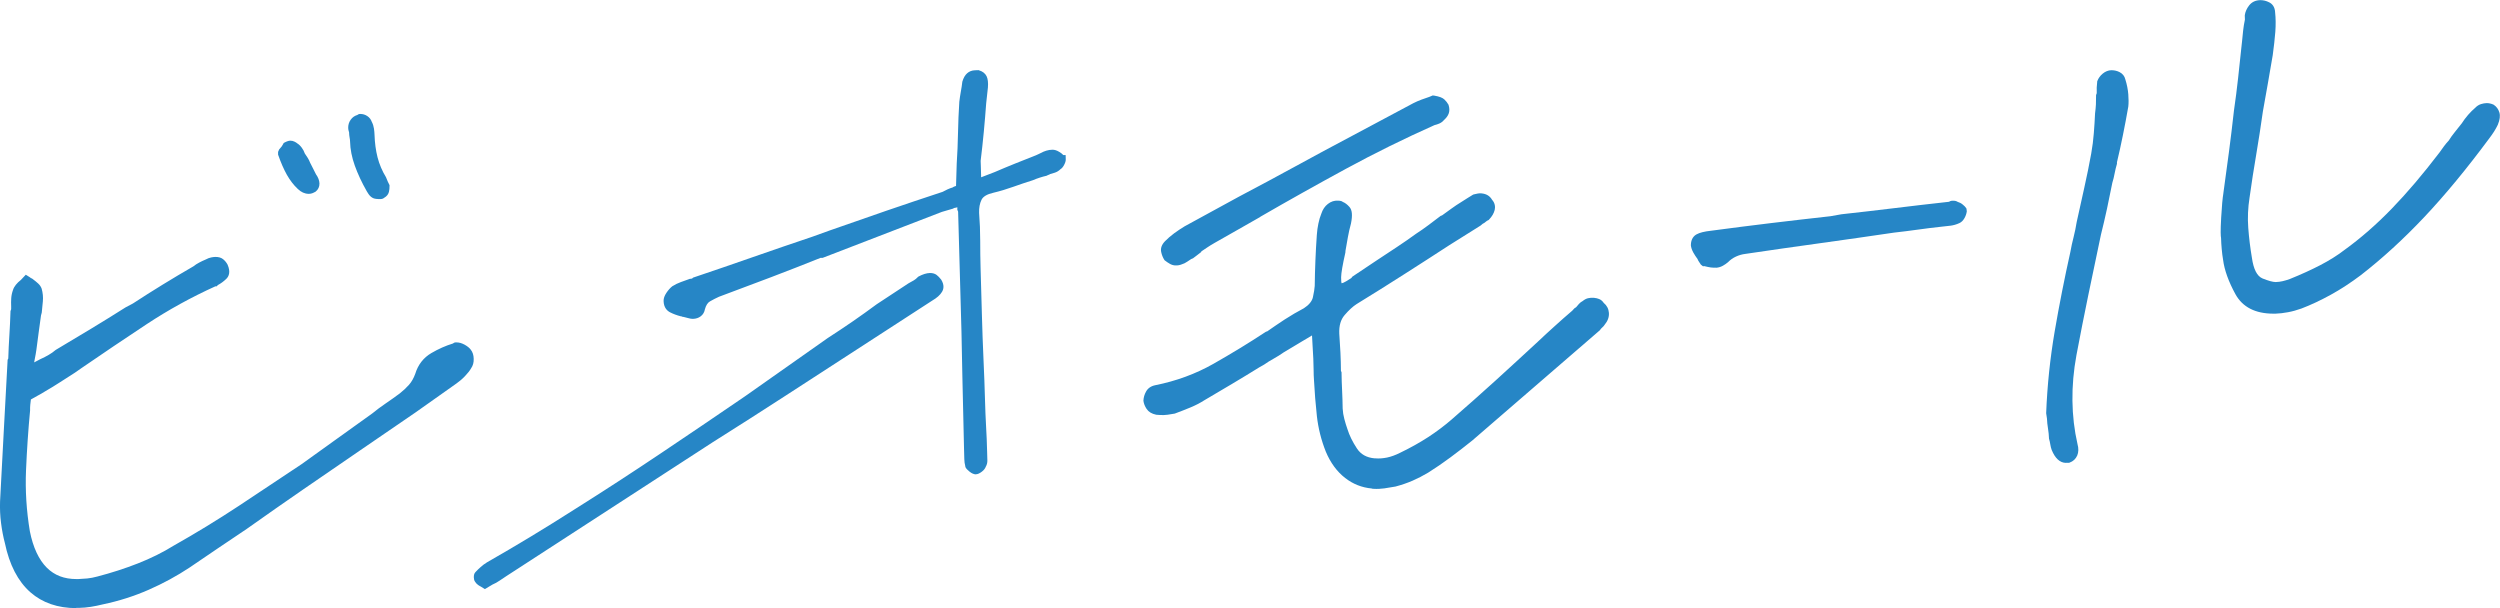 <?xml version="1.0" encoding="UTF-8"?>
<svg xmlns="http://www.w3.org/2000/svg" width="185" height="45" viewBox="0 0 185 45" fill="none">
  <g clip-path="url(#clip0_2352_82)">
    <path d="M5.65 45.001C4.276 45.001 3.135 44.607 2.25 43.829C1.328 43.019 0.694 41.792 0.361 40.186C0.242 39.742 0.146 39.24 0.078 38.706C0.009 38.177 -0.014 37.634 0.005 37.095L0.283 31.832C0.374 30.081 0.47 28.361 0.561 26.678V26.633L0.612 26.529C0.63 25.945 0.657 25.375 0.694 24.809C0.73 24.234 0.758 23.65 0.776 23.053V23.008L0.799 22.967C0.817 22.926 0.826 22.89 0.826 22.858V22.646C0.817 22.465 0.817 22.275 0.831 22.076C0.844 21.863 0.89 21.655 0.963 21.456C0.999 21.333 1.072 21.202 1.173 21.075C1.269 20.953 1.397 20.831 1.547 20.713L1.908 20.329L2.227 20.528L2.3 20.591H2.337L2.405 20.637C2.592 20.777 2.734 20.894 2.83 20.985C2.948 21.093 3.03 21.22 3.081 21.356C3.172 21.677 3.199 21.985 3.172 22.293L3.09 23.134L3.035 23.338L2.866 24.569C2.807 24.99 2.747 25.429 2.693 25.881C2.661 26.099 2.624 26.325 2.574 26.56C2.556 26.642 2.542 26.728 2.528 26.818C2.537 26.818 2.966 26.587 2.966 26.587C3.217 26.474 3.427 26.366 3.61 26.257C3.788 26.153 3.961 26.035 4.121 25.895C5.02 25.361 5.878 24.845 6.727 24.334C7.58 23.818 8.443 23.284 9.301 22.741L9.839 22.456C10.551 21.99 11.295 21.519 12.039 21.062C12.788 20.6 13.554 20.148 14.312 19.709C14.435 19.609 14.586 19.51 14.736 19.433C14.878 19.356 15.042 19.279 15.225 19.202C15.366 19.125 15.508 19.071 15.635 19.048C15.759 19.026 15.859 19.012 15.937 19.012C16.183 19.012 16.366 19.066 16.507 19.179C16.639 19.283 16.753 19.419 16.84 19.582C17.087 20.148 16.922 20.469 16.74 20.641C16.548 20.827 16.338 20.98 16.124 21.093L16.032 21.189H15.937C14.175 21.985 12.45 22.935 10.839 23.999C9.223 25.067 7.599 26.162 6.01 27.253L5.545 27.578C5.189 27.805 4.833 28.031 4.472 28.266C4.103 28.506 3.719 28.741 3.341 28.959C3.172 29.067 2.976 29.18 2.761 29.294C2.592 29.384 2.432 29.474 2.286 29.561C2.264 29.692 2.25 29.823 2.241 29.945C2.227 30.095 2.223 30.235 2.227 30.366C2.09 31.814 1.99 33.298 1.926 34.801C1.862 36.285 1.958 37.806 2.209 39.313C2.446 40.507 2.871 41.421 3.468 42.014C4.039 42.58 4.755 42.851 5.664 42.851H5.787C5.992 42.842 6.216 42.829 6.458 42.806C6.69 42.783 6.941 42.734 7.211 42.661C8.251 42.39 9.26 42.064 10.204 41.693C11.149 41.322 12.039 40.883 12.856 40.376C14.485 39.457 16.101 38.471 17.666 37.439C19.245 36.398 20.792 35.367 22.317 34.348C23.175 33.733 24.051 33.104 24.932 32.47C25.817 31.832 26.689 31.208 27.556 30.588C27.862 30.339 28.195 30.085 28.546 29.85C28.893 29.615 29.235 29.37 29.578 29.117C29.838 28.913 30.07 28.696 30.267 28.474C30.454 28.262 30.609 27.99 30.728 27.664C30.933 26.99 31.339 26.465 31.923 26.126C32.457 25.814 32.996 25.578 33.516 25.42C33.566 25.379 33.626 25.343 33.708 25.338C33.708 25.338 33.785 25.338 33.79 25.338C33.991 25.338 34.178 25.397 34.388 25.51C34.598 25.628 34.744 25.75 34.84 25.881C34.972 26.049 35.05 26.275 35.054 26.551C35.063 26.827 34.999 27.058 34.867 27.244C34.771 27.42 34.611 27.624 34.41 27.832C34.214 28.04 34 28.221 33.781 28.375L30.769 30.506L26.611 33.353C25.224 34.303 23.832 35.258 22.431 36.222C21.066 37.163 19.661 38.145 18.25 39.145C16.826 40.1 15.421 41.046 14.038 41.992C13.098 42.616 12.076 43.173 11.003 43.643C9.931 44.114 8.794 44.476 7.626 44.72C7.316 44.797 7.005 44.861 6.718 44.906C6.426 44.951 6.129 44.978 5.846 44.983C5.778 44.983 5.709 44.983 5.641 44.983L5.65 45.001ZM27.967 14.726C27.889 14.726 27.807 14.717 27.729 14.699C27.615 14.677 27.506 14.613 27.405 14.518C27.36 14.477 27.314 14.423 27.268 14.355C27.227 14.296 27.186 14.229 27.14 14.152C26.766 13.495 26.47 12.857 26.255 12.256C26.036 11.645 25.917 11.043 25.904 10.463C25.904 10.373 25.89 10.278 25.872 10.188C25.849 10.07 25.835 9.934 25.831 9.785C25.831 9.785 25.831 9.767 25.812 9.726C25.785 9.649 25.771 9.563 25.767 9.468C25.762 9.246 25.822 9.038 25.954 8.857C26.077 8.685 26.241 8.567 26.442 8.509C26.497 8.463 26.561 8.432 26.652 8.432C26.858 8.432 27.026 8.486 27.182 8.59C27.346 8.699 27.455 8.848 27.515 9.024C27.597 9.178 27.647 9.346 27.674 9.522C27.697 9.69 27.711 9.844 27.716 9.993C27.734 10.568 27.807 11.124 27.939 11.645C28.072 12.161 28.282 12.654 28.564 13.115C28.619 13.256 28.656 13.346 28.692 13.428C28.729 13.509 28.761 13.582 28.797 13.645L28.825 13.695V13.749C28.829 13.912 28.815 14.061 28.779 14.206C28.733 14.383 28.619 14.527 28.437 14.631C28.364 14.695 28.277 14.726 28.177 14.731H27.962L27.967 14.726ZM22.823 14.342C22.691 14.342 22.554 14.31 22.422 14.251C22.289 14.192 22.162 14.102 22.038 13.984C21.733 13.699 21.459 13.342 21.226 12.93C20.998 12.523 20.783 12.029 20.587 11.468L20.578 11.437V11.242L20.66 11.052L20.687 11.025C20.747 10.961 20.802 10.898 20.847 10.835C20.888 10.776 20.925 10.712 20.957 10.654L20.989 10.586L21.052 10.55C21.135 10.509 21.203 10.473 21.267 10.454C21.34 10.427 21.404 10.414 21.468 10.409C21.587 10.409 21.687 10.432 21.783 10.477C21.878 10.518 21.947 10.568 22.006 10.617C22.102 10.672 22.225 10.785 22.33 10.93C22.431 11.061 22.504 11.206 22.554 11.355C22.622 11.455 22.691 11.559 22.764 11.672C22.846 11.803 22.91 11.93 22.951 12.047C23.015 12.161 23.088 12.31 23.166 12.468C23.238 12.622 23.312 12.767 23.385 12.903C23.544 13.12 23.631 13.355 23.64 13.572C23.645 13.817 23.549 14.03 23.353 14.183C23.238 14.247 23.166 14.278 23.106 14.301C23.033 14.328 22.951 14.342 22.851 14.346H22.828L22.823 14.342Z" fill="#2686C6"></path>
    <path d="M35.611 43.422C35.551 43.399 35.469 43.349 35.383 43.29C35.291 43.227 35.218 43.145 35.163 43.059C35.081 42.96 35.068 42.824 35.063 42.725C35.059 42.557 35.095 42.435 35.173 42.349L35.223 42.295C35.328 42.181 35.447 42.068 35.57 41.96C35.697 41.842 35.857 41.724 36.04 41.611C38.235 40.358 40.403 39.045 42.497 37.706C44.633 36.362 46.774 34.973 48.864 33.57C50.931 32.185 53.035 30.76 55.125 29.33C57.202 27.872 59.242 26.433 61.25 25.017C61.88 24.61 62.5 24.198 63.098 23.786C63.687 23.379 64.289 22.949 64.882 22.51C65.275 22.247 65.663 21.989 66.065 21.732C66.462 21.478 66.85 21.22 67.228 20.967C67.383 20.881 67.511 20.813 67.63 20.741C67.735 20.677 67.831 20.6 67.917 20.505L67.945 20.478L67.977 20.46C68.127 20.378 68.273 20.32 68.41 20.274C68.552 20.229 68.689 20.206 68.817 20.202C69.026 20.202 69.182 20.252 69.305 20.342C69.414 20.424 69.524 20.537 69.647 20.691C69.907 21.112 69.82 21.415 69.706 21.6C69.57 21.831 69.328 22.044 68.981 22.247L58.169 29.257C56.412 30.398 54.587 31.561 52.757 32.715L37.468 42.634C37.295 42.743 37.135 42.851 36.98 42.96C36.811 43.078 36.633 43.177 36.441 43.259L35.88 43.593L35.602 43.422H35.611ZM72.235 35.104C72.08 35.104 71.915 35.036 71.751 34.905C71.596 34.783 71.5 34.678 71.45 34.579L71.436 34.552V34.52C71.386 34.33 71.363 34.149 71.359 33.977L71.336 33.113C71.304 31.886 71.263 30.153 71.217 27.918L71.149 24.56L70.902 15.695C70.902 15.659 70.893 15.627 70.87 15.586L70.843 15.536V15.337C70.806 15.346 70.779 15.355 70.751 15.364C70.697 15.378 70.637 15.392 70.583 15.396L70.546 15.432L70.487 15.45C70.35 15.487 70.222 15.527 70.099 15.563C69.976 15.604 69.839 15.64 69.697 15.681L60.88 19.08H60.725C59.52 19.564 58.288 20.044 57.065 20.51C55.824 20.98 54.591 21.446 53.368 21.899L53.209 21.958C52.989 22.057 52.761 22.175 52.538 22.302C52.369 22.397 52.241 22.596 52.163 22.886C52.127 23.098 52.022 23.279 51.853 23.406C51.693 23.528 51.497 23.591 51.273 23.596C51.164 23.596 51.059 23.578 50.936 23.542C50.84 23.515 50.726 23.483 50.598 23.456C50.534 23.456 50.479 23.438 50.425 23.41H50.393L50.361 23.401C50.096 23.334 49.836 23.238 49.594 23.116C49.38 23.008 49.119 22.777 49.106 22.275C49.101 22.084 49.17 21.885 49.316 21.668C49.448 21.469 49.594 21.306 49.749 21.184C49.955 21.053 50.164 20.953 50.388 20.872L51.054 20.632H51.091C51.137 20.632 51.173 20.623 51.205 20.614C51.223 20.609 51.237 20.6 51.246 20.587L51.283 20.546L51.337 20.528C52.807 20.035 54.272 19.528 55.741 19.016C57.211 18.505 58.68 17.998 60.15 17.505L61.405 17.052C62.806 16.559 64.193 16.075 65.576 15.6C66.918 15.138 68.324 14.668 69.752 14.197C69.862 14.138 69.994 14.07 70.122 14.011C70.236 13.957 70.364 13.912 70.496 13.871C70.551 13.83 70.619 13.794 70.701 13.776C70.729 13.767 70.742 13.762 70.747 13.758L70.797 12.115C70.847 11.346 70.879 10.581 70.893 9.83C70.907 9.083 70.939 8.314 70.989 7.536C71.021 7.273 71.057 7.02 71.103 6.771C71.149 6.531 71.185 6.287 71.212 6.047C71.299 5.757 71.413 5.562 71.564 5.427C71.724 5.282 71.924 5.205 72.157 5.2L72.404 5.191L72.44 5.2C72.719 5.282 72.91 5.436 73.011 5.648C73.102 5.843 73.134 6.115 73.106 6.472L72.979 7.635C72.928 8.332 72.869 9.042 72.801 9.762C72.732 10.486 72.655 11.197 72.568 11.902L72.582 12.287L72.604 13.12L73.613 12.731C74.129 12.509 74.644 12.292 75.156 12.088C75.662 11.88 76.159 11.685 76.652 11.495C76.707 11.463 76.78 11.432 76.84 11.409C76.881 11.396 76.935 11.368 76.99 11.337C77.141 11.255 77.287 11.192 77.424 11.151C77.565 11.106 77.72 11.083 77.88 11.079C78.044 11.079 78.2 11.129 78.373 11.233C78.501 11.305 78.606 11.387 78.688 11.477H78.857L78.866 11.803C78.866 11.916 78.829 12.043 78.743 12.206C78.665 12.355 78.578 12.459 78.478 12.518C78.355 12.64 78.213 12.726 78.063 12.776C77.953 12.812 77.834 12.844 77.711 12.88C77.652 12.925 77.593 12.948 77.542 12.952L77.515 12.975L77.442 13.007C77.273 13.043 77.104 13.093 76.935 13.147C76.766 13.201 76.598 13.265 76.429 13.337C75.927 13.495 75.443 13.658 74.973 13.826C74.494 13.998 74.001 14.147 73.503 14.265C73.047 14.369 72.755 14.541 72.636 14.776C72.504 15.043 72.44 15.373 72.454 15.754C72.508 16.437 72.536 17.138 72.536 17.831C72.536 18.509 72.545 19.184 72.563 19.845L72.664 23.41C72.691 24.46 72.732 25.515 72.778 26.578C72.828 27.646 72.865 28.669 72.892 29.651C72.91 30.28 72.933 30.904 72.969 31.533C73.006 32.162 73.033 32.796 73.047 33.429L73.065 34.059C73.07 34.23 73.033 34.389 72.951 34.529C72.901 34.669 72.801 34.796 72.65 34.909C72.486 35.032 72.353 35.09 72.23 35.095H72.216L72.235 35.104Z" fill="#2686C6"></path>
    <path d="M101.511 36.149C100.776 36.081 100.115 35.819 99.54 35.37C98.942 34.904 98.458 34.253 98.111 33.425C97.773 32.578 97.55 31.691 97.449 30.791C97.353 29.908 97.281 29.017 97.235 28.134C97.217 27.89 97.207 27.628 97.207 27.356C97.207 27.098 97.198 26.831 97.185 26.551L97.089 24.822L96.276 25.306C95.56 25.727 95.131 25.985 94.985 26.08C94.766 26.238 94.515 26.392 94.25 26.541C94.004 26.677 93.766 26.822 93.552 26.976L93.201 27.175C92.543 27.582 91.868 27.994 91.183 28.401C90.499 28.809 89.81 29.221 89.107 29.628C88.81 29.818 88.463 29.999 88.089 30.153C87.724 30.302 87.341 30.456 86.934 30.605C86.747 30.642 86.583 30.669 86.401 30.691C86.209 30.718 86.013 30.723 85.826 30.709L85.561 30.691C85.228 30.623 84.999 30.479 84.853 30.266C84.721 30.071 84.639 29.863 84.612 29.655C84.625 29.406 84.689 29.189 84.808 28.976C84.94 28.732 85.173 28.569 85.488 28.506C87.035 28.198 88.477 27.668 89.778 26.931C91.088 26.189 92.388 25.397 93.643 24.573L93.707 24.532H93.757C94.182 24.234 94.62 23.935 95.062 23.645C95.528 23.342 96.012 23.061 96.491 22.808C96.861 22.568 97.093 22.288 97.157 21.989C97.235 21.636 97.276 21.355 97.29 21.161C97.299 20.541 97.312 19.907 97.34 19.278C97.367 18.645 97.399 18.016 97.445 17.387C97.463 17.097 97.504 16.817 97.559 16.55C97.614 16.278 97.687 16.029 97.778 15.812C97.874 15.513 98.038 15.264 98.262 15.092C98.494 14.911 98.746 14.83 99.015 14.848L99.147 14.857C99.243 14.866 99.32 14.898 99.38 14.948C99.54 15.011 99.699 15.133 99.859 15.314C100.06 15.54 100.096 15.93 99.973 16.536C99.877 16.884 99.804 17.219 99.745 17.541C99.686 17.871 99.626 18.206 99.567 18.554L99.558 18.686C99.352 19.6 99.248 20.206 99.243 20.523C99.243 20.79 99.261 20.912 99.275 20.962C99.339 20.953 99.444 20.921 99.603 20.822C99.763 20.722 99.905 20.631 100.032 20.55V20.5L101.908 19.247L103.355 18.292C103.834 17.975 104.318 17.64 104.797 17.292C105.103 17.097 105.395 16.889 105.687 16.672L106.604 15.979L106.718 15.934C106.933 15.78 107.161 15.617 107.394 15.445C107.636 15.269 107.891 15.097 108.16 14.934L108.603 14.653C108.754 14.554 108.886 14.472 109 14.409L109.028 14.396L109.059 14.386C109.174 14.355 109.269 14.337 109.347 14.323C109.438 14.305 109.525 14.3 109.616 14.309H109.621C109.817 14.328 109.959 14.373 110.082 14.445C110.214 14.522 110.328 14.635 110.41 14.78C110.652 15.047 110.652 15.341 110.607 15.536C110.547 15.78 110.41 16.02 110.191 16.246L110.159 16.283L110.114 16.301C110.064 16.319 110.013 16.355 109.954 16.405C109.867 16.477 109.79 16.532 109.708 16.568L109.566 16.69L107.266 18.133C106.193 18.83 105.075 19.554 103.907 20.297C102.771 21.025 101.584 21.767 100.384 22.505C100.11 22.681 99.813 22.953 99.503 23.315C99.211 23.654 99.083 24.102 99.106 24.682C99.142 25.17 99.17 25.645 99.193 26.107C99.216 26.551 99.225 26.999 99.229 27.442L99.275 27.551V27.596C99.279 28.017 99.293 28.451 99.316 28.908C99.339 29.37 99.352 29.809 99.357 30.234C99.371 30.492 99.412 30.755 99.48 31.003C99.549 31.27 99.631 31.529 99.713 31.764C99.854 32.216 100.087 32.691 100.411 33.185C100.699 33.624 101.128 33.864 101.721 33.918H101.794C102.054 33.941 102.337 33.918 102.638 33.859C102.94 33.796 103.268 33.678 103.615 33.502C104.377 33.135 105.071 32.746 105.691 32.343C106.308 31.94 106.883 31.506 107.403 31.058C108.489 30.116 109.58 29.148 110.648 28.18C111.725 27.202 112.77 26.238 113.792 25.293C114.207 24.899 114.627 24.514 115.043 24.139C115.458 23.763 115.891 23.378 116.348 22.989C116.375 22.966 116.403 22.935 116.43 22.899C116.48 22.831 116.549 22.776 116.631 22.736C116.704 22.645 116.772 22.564 116.841 22.491C116.927 22.396 117.019 22.328 117.11 22.283C117.242 22.175 117.375 22.102 117.507 22.07C117.639 22.039 117.79 22.025 117.954 22.039H117.959C118.109 22.052 118.223 22.084 118.338 22.129C118.474 22.184 118.584 22.279 118.675 22.414C118.908 22.605 119.036 22.853 119.059 23.152C119.081 23.455 118.976 23.754 118.744 24.03C118.712 24.089 118.639 24.175 118.543 24.256C118.488 24.306 118.447 24.351 118.42 24.396L118.401 24.428L108.95 32.596C108.421 33.022 107.882 33.438 107.339 33.841C106.796 34.244 106.239 34.628 105.682 34.977C105.304 35.203 104.916 35.402 104.523 35.574C104.135 35.742 103.711 35.886 103.268 36.004C102.962 36.058 102.693 36.104 102.438 36.14C102.173 36.176 101.904 36.19 101.643 36.172L101.525 36.162L101.511 36.149ZM86.934 19.64C86.802 19.627 86.67 19.586 86.547 19.509C86.437 19.446 86.328 19.373 86.218 19.287L86.186 19.265L86.163 19.233C86.054 19.066 85.972 18.866 85.926 18.64C85.871 18.369 85.967 18.102 86.213 17.848C86.41 17.645 86.638 17.45 86.893 17.26C87.144 17.079 87.405 16.902 87.66 16.749C88.993 16.025 90.335 15.296 91.695 14.545C93.073 13.821 94.46 13.074 95.829 12.327C97.217 11.567 98.663 10.789 100.128 10.015C101.598 9.237 103.081 8.445 104.587 7.635C104.788 7.535 104.989 7.445 105.189 7.372C105.39 7.295 105.586 7.227 105.769 7.169L106.02 7.064L106.125 7.074C106.517 7.141 106.75 7.232 106.887 7.363C107.001 7.472 107.097 7.594 107.17 7.721L107.184 7.743L107.193 7.766C107.266 7.992 107.271 8.196 107.211 8.381C107.152 8.558 107.033 8.725 106.851 8.884C106.778 8.983 106.654 9.078 106.508 9.142C106.39 9.191 106.271 9.232 106.152 9.259C103.939 10.246 101.716 11.341 99.585 12.499C97.454 13.658 95.327 14.848 93.269 16.038L93.246 16.061L91.553 17.025L89.896 17.966C89.682 18.088 89.49 18.206 89.331 18.314C89.194 18.41 89.047 18.505 88.892 18.609V18.645L88.819 18.704C88.737 18.776 88.646 18.844 88.55 18.912C88.463 18.971 88.386 19.029 88.317 19.088L88.29 19.111L88.148 19.17C88.071 19.215 87.966 19.283 87.861 19.36C87.724 19.455 87.587 19.523 87.455 19.559C87.395 19.586 87.309 19.613 87.222 19.627C87.135 19.64 87.044 19.649 86.953 19.64H86.93H86.934Z" fill="#2686C6"></path>
    <path d="M126.999 19.807C126.885 19.816 126.748 19.807 126.602 19.793C126.456 19.771 126.297 19.739 126.123 19.694L126.018 19.703L125.859 19.576L125.708 19.345C125.667 19.282 125.635 19.223 125.621 19.173C125.503 19.015 125.398 18.852 125.306 18.689C125.201 18.499 125.142 18.318 125.124 18.151C125.128 17.666 125.357 17.445 125.548 17.341C125.776 17.214 126.128 17.128 126.621 17.074C128.086 16.879 129.555 16.689 131.029 16.512C132.499 16.336 133.973 16.164 135.447 16.001L136.268 15.856C137.578 15.712 138.874 15.562 140.17 15.404C141.467 15.245 142.749 15.096 144.013 14.956L144.223 14.933C144.291 14.888 144.36 14.865 144.428 14.856H144.433C144.542 14.847 144.615 14.852 144.688 14.865C144.757 14.879 144.821 14.906 144.876 14.942C145.003 14.979 145.122 15.037 145.232 15.128C145.35 15.223 145.437 15.309 145.492 15.395L145.519 15.44L145.542 15.626V15.653C145.515 15.82 145.46 15.988 145.368 16.146C145.268 16.323 145.145 16.44 144.999 16.508C144.889 16.558 144.775 16.603 144.657 16.635C144.538 16.666 144.442 16.689 144.36 16.698L143.675 16.775C143.082 16.838 142.498 16.911 141.923 16.992C141.343 17.074 140.755 17.146 140.157 17.214C138.349 17.481 136.515 17.743 134.657 18.001C132.805 18.259 130.97 18.517 129.154 18.789C128.925 18.816 128.697 18.879 128.469 18.983C128.241 19.087 128.04 19.228 127.871 19.404C127.748 19.508 127.625 19.59 127.497 19.662C127.355 19.744 127.196 19.793 127.027 19.811H126.995L126.999 19.807Z" fill="#2686C6"></path>
    <path d="M152.89 34.253C152.661 34.253 152.451 34.167 152.269 33.995C152.1 33.837 151.954 33.606 151.826 33.298C151.781 33.172 151.744 33.036 151.721 32.882C151.703 32.751 151.671 32.619 151.635 32.493L151.625 32.465V32.438C151.616 32.203 151.594 31.959 151.552 31.71C151.507 31.443 151.484 31.194 151.475 30.972L151.416 30.578C151.498 28.501 151.712 26.483 152.045 24.533C152.378 22.587 152.771 20.6 153.209 18.636C153.268 18.288 153.351 17.916 153.446 17.546C153.538 17.183 153.615 16.808 153.675 16.432L154.24 13.88C154.428 13.038 154.601 12.188 154.752 11.355C154.843 10.839 154.907 10.332 154.943 9.848C154.984 9.359 155.012 8.87 155.035 8.382C155.067 8.155 155.085 7.943 155.098 7.721C155.108 7.499 155.112 7.287 155.108 7.083V7.029L155.13 6.979C155.149 6.938 155.158 6.902 155.158 6.87V6.662C155.149 6.544 155.158 6.427 155.171 6.309C155.185 6.219 155.19 6.142 155.19 6.083V6.038L155.203 5.997C155.281 5.784 155.418 5.599 155.605 5.445C155.801 5.286 156.016 5.2 156.239 5.196C156.477 5.196 156.673 5.246 156.856 5.341C157.075 5.454 157.221 5.639 157.275 5.875C157.394 6.255 157.467 6.63 157.494 6.979C157.522 7.323 157.522 7.63 157.494 7.888C157.371 8.594 157.239 9.3 157.097 9.993C156.96 10.676 156.81 11.355 156.655 12.006V12.12L156.646 12.156C156.586 12.355 156.531 12.577 156.486 12.816C156.44 13.07 156.381 13.31 156.312 13.527C156.194 14.138 156.061 14.785 155.92 15.437C155.778 16.088 155.628 16.74 155.468 17.373C155.158 18.844 154.847 20.333 154.537 21.826C154.227 23.329 153.93 24.827 153.656 26.284C153.446 27.424 153.346 28.56 153.36 29.66C153.373 30.759 153.501 31.837 153.734 32.859C153.825 33.176 153.816 33.466 153.716 33.706C153.606 33.959 153.414 34.14 153.145 34.235L153.109 34.248H152.89V34.253ZM168.237 23.211C166.896 23.211 165.951 22.727 165.426 21.777C164.915 20.844 164.605 19.985 164.509 19.229C164.468 18.985 164.431 18.718 164.408 18.437C164.381 18.161 164.367 17.885 164.358 17.609C164.331 17.473 164.308 17.156 164.367 16.097C164.413 15.251 164.472 14.645 164.532 14.283V14.274C164.678 13.219 164.815 12.21 164.947 11.21C165.079 10.196 165.203 9.178 165.312 8.187C165.431 7.382 165.531 6.576 165.618 5.793C165.7 5.001 165.787 4.223 165.869 3.449L165.91 3.078C165.937 2.802 165.965 2.526 165.992 2.263C166.019 2.005 166.065 1.729 166.124 1.449L166.115 1.195V1.123C166.152 0.874 166.257 0.63 166.435 0.403C166.631 0.15 166.909 0.019 167.261 0.01C167.494 0.01 167.708 0.064 167.927 0.177C168.119 0.272 168.347 0.485 168.361 0.942C168.406 1.354 168.411 1.833 168.374 2.354C168.333 2.87 168.269 3.449 168.183 4.078L167.818 6.196C167.694 6.902 167.576 7.585 167.452 8.255C167.302 9.318 167.138 10.395 166.96 11.441C166.777 12.504 166.613 13.577 166.467 14.622C166.348 15.378 166.316 16.129 166.371 16.862C166.426 17.6 166.517 18.342 166.64 19.066C166.759 19.926 167.023 20.437 167.425 20.605C167.863 20.781 168.192 20.872 168.406 20.872C168.584 20.867 168.749 20.844 168.908 20.808C169.073 20.772 169.26 20.713 169.461 20.641C170.282 20.31 171.044 19.962 171.706 19.618C172.368 19.274 172.961 18.903 173.467 18.514C174.668 17.649 175.85 16.618 176.986 15.446C178.122 14.274 179.314 12.871 180.532 11.273L180.833 10.852C180.943 10.703 181.066 10.549 181.212 10.395C181.322 10.214 181.481 9.988 181.659 9.771L182.171 9.128C182.298 8.925 182.458 8.712 182.636 8.504C182.814 8.3 182.997 8.119 183.179 7.965C183.289 7.848 183.435 7.753 183.594 7.703C183.74 7.658 183.873 7.635 184.001 7.63H184.005C184.11 7.63 184.188 7.639 184.265 7.658C184.352 7.676 184.443 7.707 184.53 7.748C184.749 7.897 184.881 8.083 184.954 8.323C185.027 8.567 184.991 8.866 184.836 9.237C184.758 9.4 184.671 9.558 184.566 9.726C184.462 9.893 184.338 10.065 184.197 10.251C182.536 12.495 180.915 14.455 179.391 16.07C177.862 17.69 176.283 19.134 174.691 20.369C173.956 20.921 173.216 21.406 172.477 21.813C171.738 22.22 171.008 22.564 170.305 22.831C169.972 22.949 169.643 23.044 169.319 23.103C168.99 23.166 168.676 23.202 168.383 23.211H168.224H168.237Z" fill="#2686C6"></path>
  </g>
  <defs>
    <clipPath id="clip0_2352_82">
      <rect width="185" height="45" fill="white"></rect>
    </clipPath>
  </defs>
</svg>
